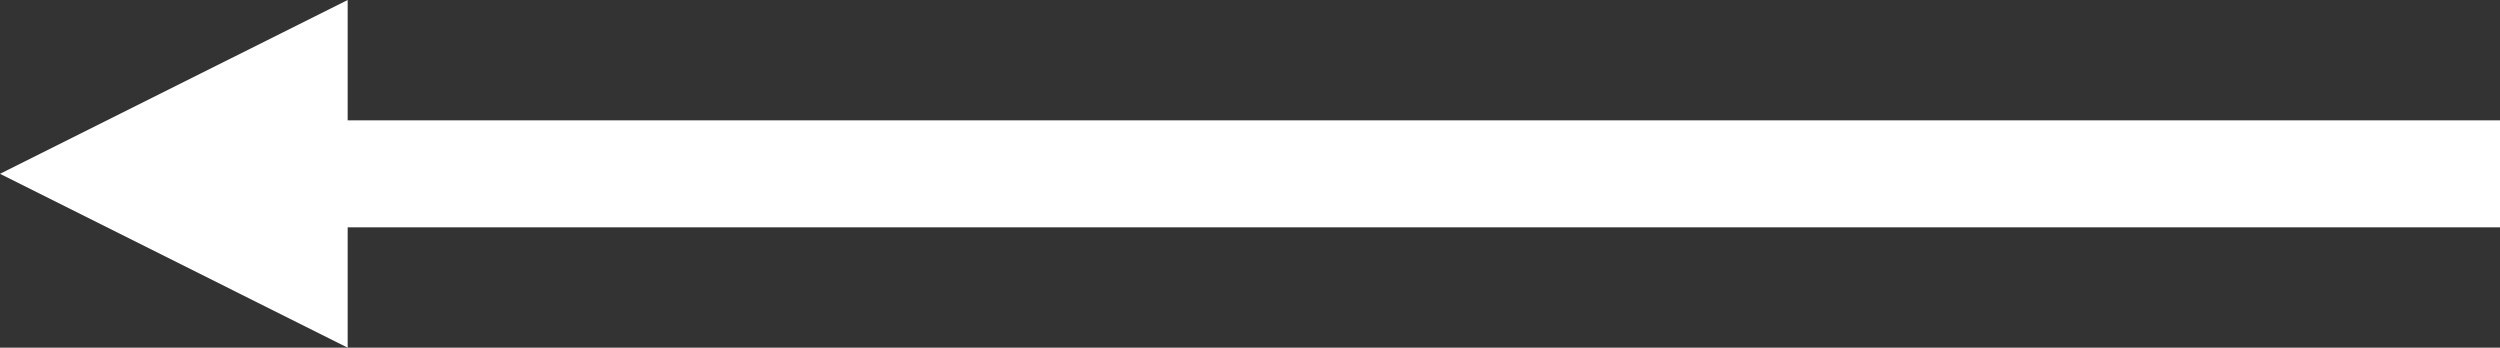 <svg xmlns="http://www.w3.org/2000/svg" viewBox="0 0 93.48 13"><rect x="0" y="0" width="93.48" height="13" fill="#333333" stroke="none"/><defs><style>.cls-1{fill:none;stroke:#fff;stroke-miterlimit:10;stroke-width:4px;}.cls-2{fill:#fff;}</style></defs><title>Asset 28</title><g id="Layer_2" data-name="Layer 2"><g id="Layer_2-2" data-name="Layer 2"><line class="cls-1" x1="93.48" y1="6.5" x2="5.48" y2="6.5"/><polygon class="cls-2" points="13 0 13 13 0 6.5 13 0"/></g></g></svg>